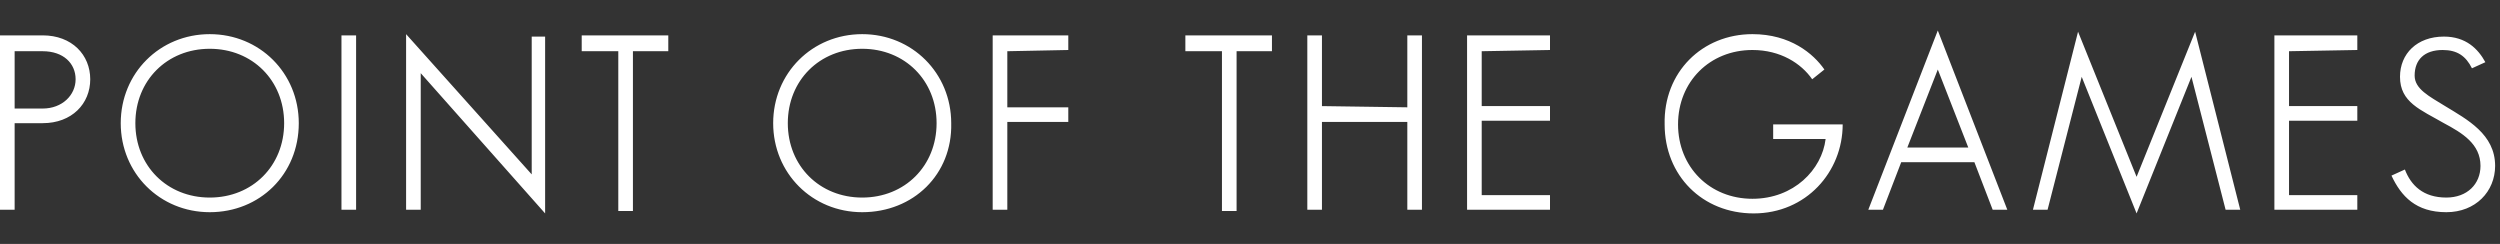 <?xml version="1.0" encoding="utf-8"?>
<!-- Generator: Adobe Illustrator 25.0.1, SVG Export Plug-In . SVG Version: 6.00 Build 0)  -->
<svg version="1.1" id="point_x5F_of_x5F_the_x5F_games"
	 xmlns="http://www.w3.org/2000/svg" xmlns:xlink="http://www.w3.org/1999/xlink" x="0px" y="0px" viewBox="0 0 205 20"
	 style="enable-background:new 0 0 205 20;" xml:space="preserve">
<rect x="0" y="0" width="205" height="20" fill="#333333" stroke="none"/>
<style type="text/css">
	.st0{fill:#FFFFFF;}
</style>
<path id="text" class="st0" d="M7.4,6.5c0,2-1.5,3.6-3.9,3.6H1.2v7.1H0V2.9h3.5C5.9,2.9,7.4,4.5,7.4,6.5z M6.2,6.5
	c0-1.3-1-2.3-2.7-2.3H1.2v4.7h2.3C5.1,8.9,6.2,7.8,6.2,6.5z M17.2,17.4c-4.1,0-7.3-3.2-7.3-7.3s3.2-7.3,7.3-7.3s7.3,3.2,7.3,7.3
	C24.5,14.3,21.3,17.4,17.2,17.4z M23.3,10.1c0-3.5-2.6-6.1-6.1-6.1s-6.1,2.6-6.1,6.1s2.6,6.1,6.1,6.1S23.3,13.6,23.3,10.1z M28,17.2
	V2.9h1.2v14.3H28z M44.7,3v14.5L34.5,6v11.2h-1.2V2.8l10.3,11.5V3H44.7z M54.8,4.2h-2.9v13.1h-1.2V4.2h-3V2.9h7.1
	C54.8,2.9,54.8,4.2,54.8,4.2z M70.7,17.4c-4.1,0-7.3-3.2-7.3-7.3s3.2-7.3,7.3-7.3S78,6,78,10.1C78.1,14.3,74.9,17.4,70.7,17.4z
	 M76.8,10.1c0-3.5-2.6-6.1-6.1-6.1s-6.1,2.6-6.1,6.1s2.6,6.1,6.1,6.1C74.2,16.2,76.8,13.6,76.8,10.1z M82.6,4.2v4.6h5V10h-5v7.2
	h-1.2V2.9h6.2v1.2L82.6,4.2L82.6,4.2z M104.3,4.2h-2.9v13.1h-1.2V4.2h-3V2.9h7.1V4.2z M115.4,8.8V2.9h1.2v14.3h-1.2V10h-7v7.2h-1.2
	V2.9h1.2v5.8L115.4,8.8L115.4,8.8z M121.5,4.2v4.5h5.6v1.2h-5.6V16h5.6v1.2h-6.8V2.9h6.8v1.2L121.5,4.2L121.5,4.2z M143.7,2.8
	c3.1,0,5,1.6,5.9,2.9l-1,0.8c-0.9-1.3-2.6-2.4-4.9-2.4c-3.5,0-6.1,2.6-6.1,6.1s2.6,6.1,6.1,6.1c3.4,0,5.7-2.4,6-4.9h-4.3v-1.2h5.7
	c0,3.9-3,7.3-7.3,7.3c-4.2,0-7.3-3.1-7.3-7.3C136.4,5.9,139.6,2.8,143.7,2.8z M164.6,17.2h-1.2l-1.5-3.9h-6l-1.5,3.9h-1.2l5.7-14.7
	L164.6,17.2z M156.4,12.1h5l-2.5-6.4L156.4,12.1z M175.2,14.5L180,2.6l3.7,14.6h-1.2l-2.8-10.9l-4.5,11.2l-4.5-11.2l-2.8,10.9h-1.2
	l3.7-14.6L175.2,14.5z M187.7,4.2v4.5h5.6v1.2h-5.6V16h5.6v1.2h-6.8V2.9h6.8v1.2L187.7,4.2L187.7,4.2z M200.3,4.1
	c-1.5,0-2.3,0.8-2.3,2.1c0,1.1,1.2,1.7,2.5,2.5c1.8,1.1,4.1,2.3,4.1,4.9c0,2.1-1.6,3.8-4,3.8c-2.5,0-3.7-1.3-4.5-3l1.1-0.5
	c0.5,1.3,1.5,2.3,3.4,2.3c1.7,0,2.8-1.1,2.8-2.6c0-1.8-1.5-2.7-3-3.5c-1.9-1.1-3.6-1.7-3.6-3.8c0-1.9,1.4-3.3,3.6-3.3
	c1.8,0,2.8,1,3.4,2.1l-1.1,0.5C202.2,4.6,201.5,4.1,200.3,4.1z"/>
</svg>
